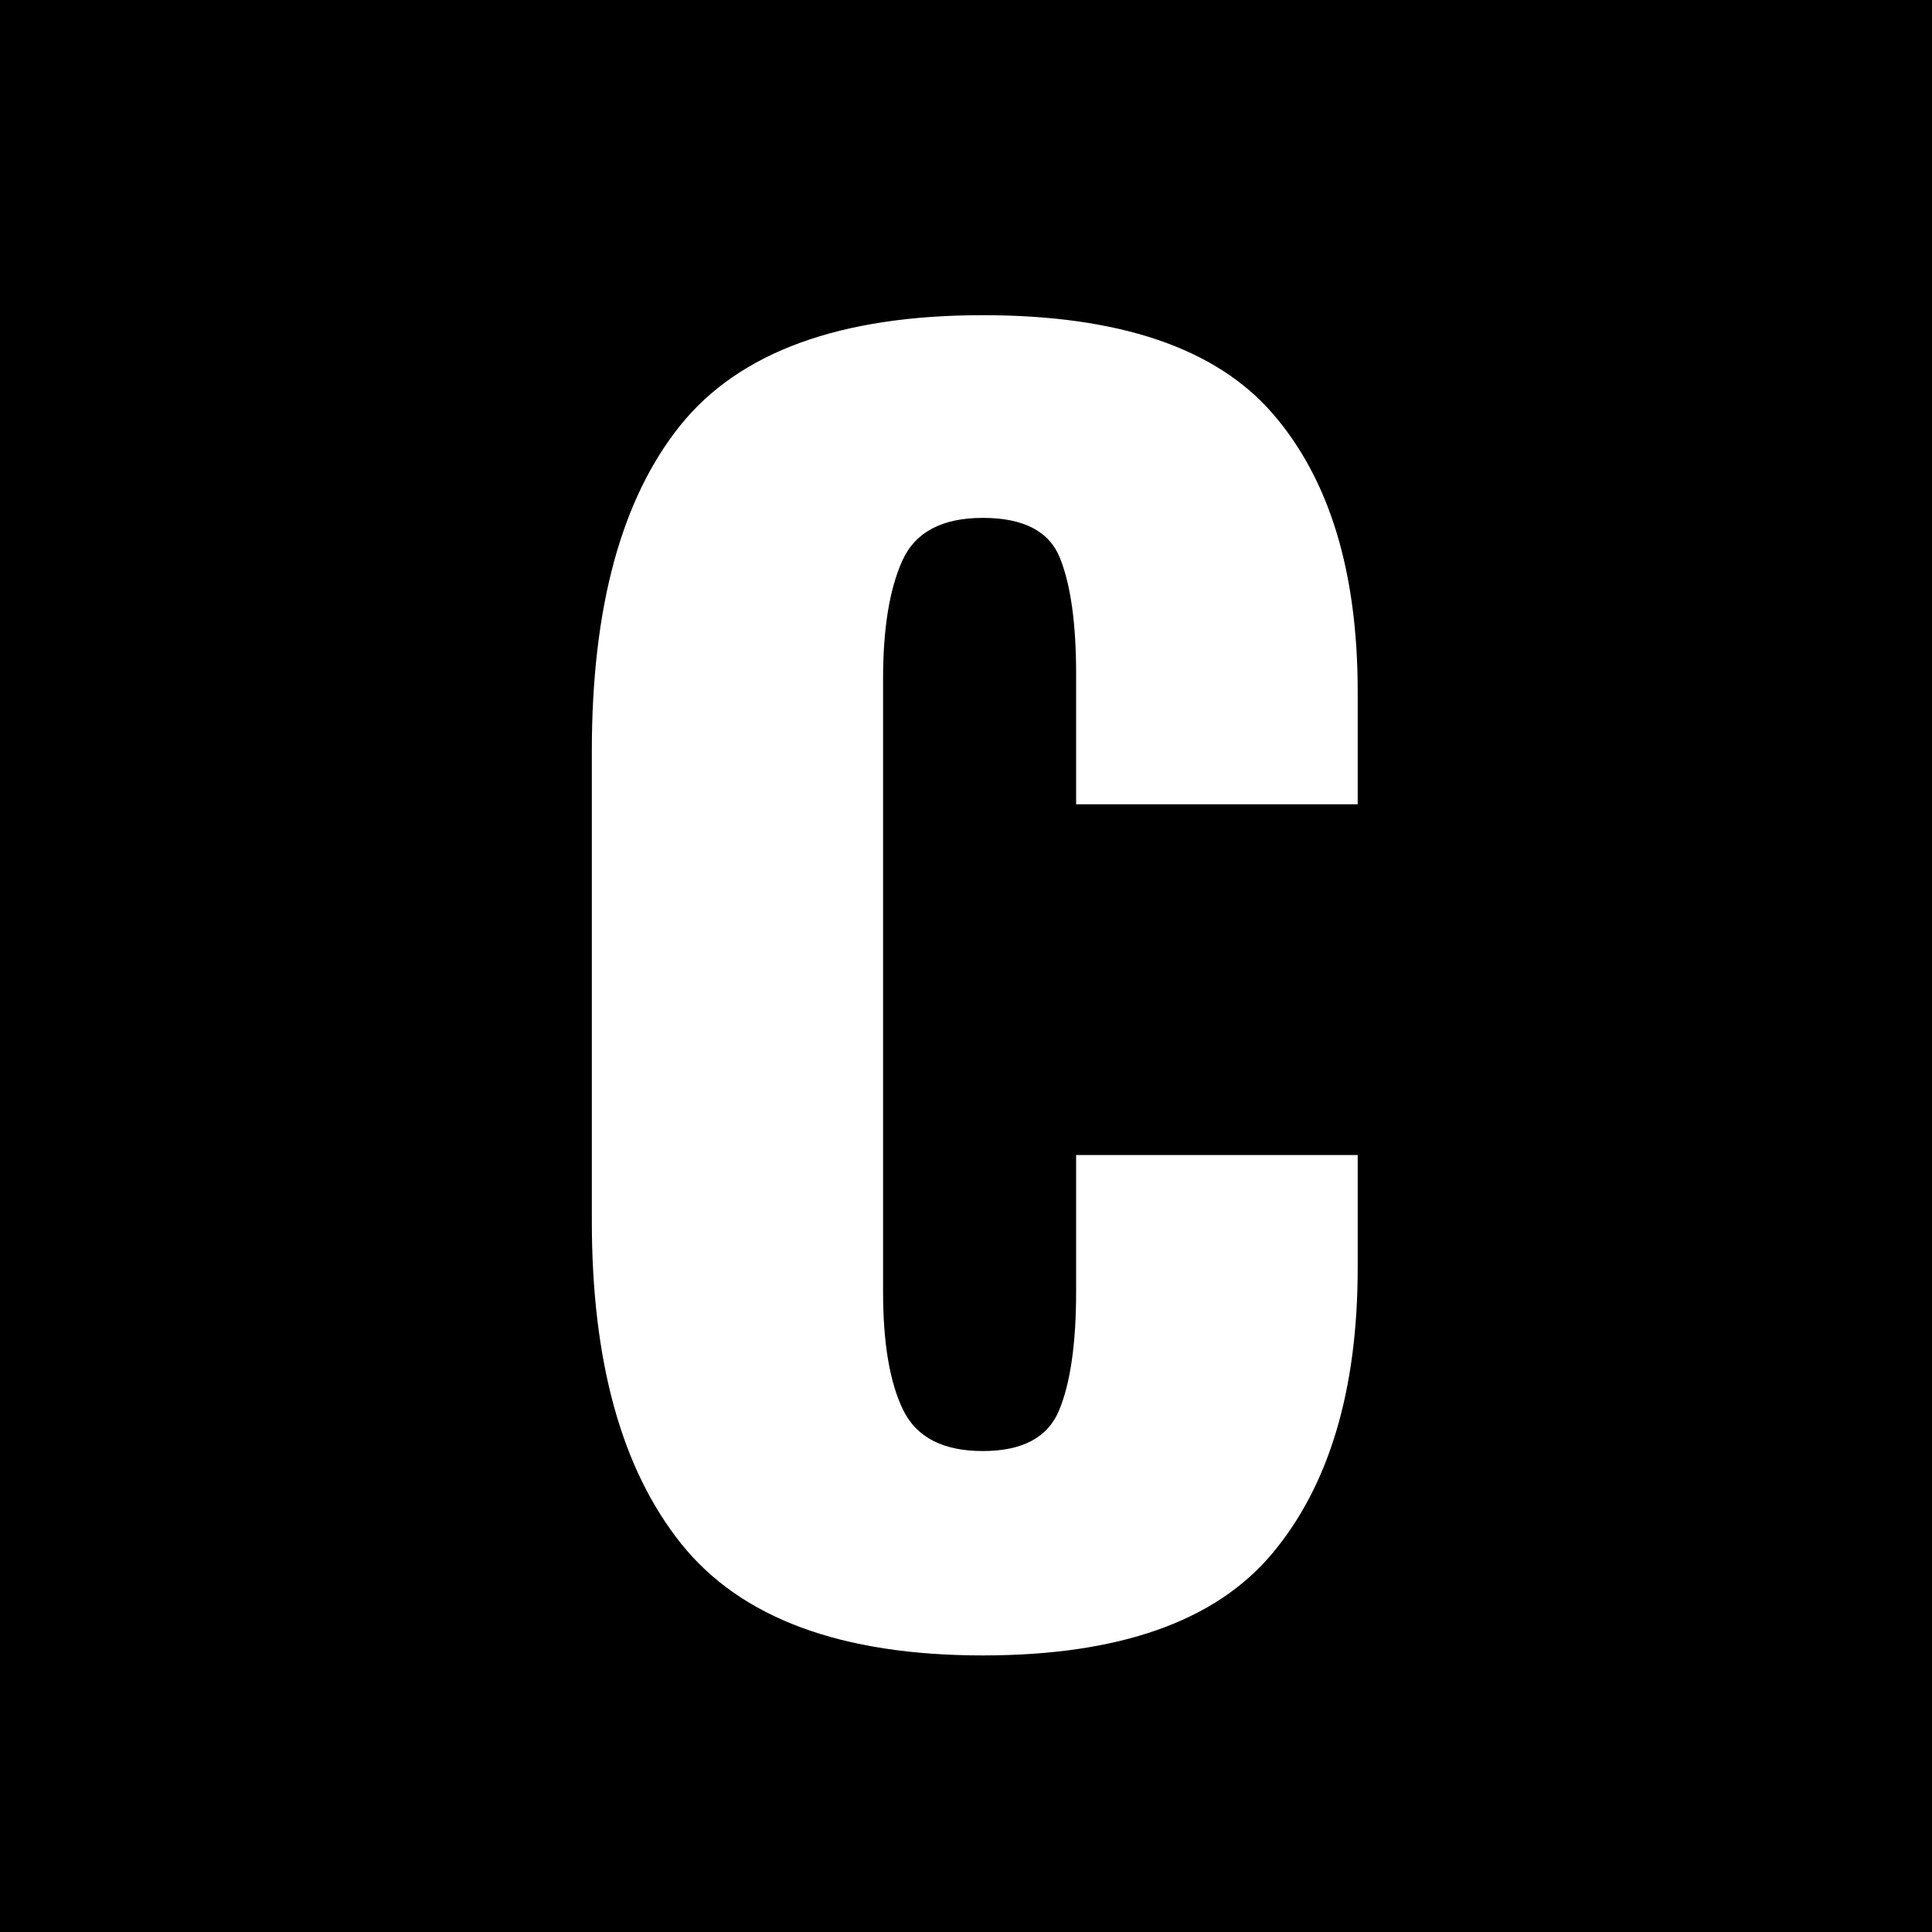 <svg xmlns="http://www.w3.org/2000/svg" xmlns:xlink="http://www.w3.org/1999/xlink" width="500" zoomAndPan="magnify" viewBox="0 0 375 375" height="500" preserveAspectRatio="xMidYMid meet" version="1.0"><defs><g/></defs><rect x="-37.5" width="450" fill="#ffffff" y="-37.5" height="450" fill-opacity="1"/><rect x="-37.5" width="450" fill="#000000" y="-37.5" height="450" fill-opacity="1"/><g fill="#ffffff" fill-opacity="1"><g transform="translate(99.576, 317.568)"><g><path d="M 91.188 3.75 C 63.707 3.75 44.188 -3.484 32.625 -17.953 C 21.07 -32.422 15.297 -53.297 15.297 -80.578 L 15.297 -171.766 C 15.297 -199.66 21.02 -220.738 32.469 -235 C 43.926 -249.258 63.5 -256.391 91.188 -256.391 C 117.633 -256.391 136.375 -250.039 147.406 -237.344 C 158.438 -224.645 163.953 -206.633 163.953 -183.312 L 163.953 -161.453 L 109.297 -161.453 L 109.297 -186.75 C 109.297 -196.539 108.254 -204.035 106.172 -209.234 C 104.098 -214.441 99.102 -217.047 91.188 -217.047 C 83.281 -217.047 78.078 -214.285 75.578 -208.766 C 73.078 -203.254 71.828 -195.602 71.828 -185.812 L 71.828 -66.828 C 71.828 -56.836 73.129 -49.188 75.734 -43.875 C 78.336 -38.57 83.488 -35.922 91.188 -35.922 C 98.895 -35.922 103.836 -38.57 106.016 -43.875 C 108.203 -49.188 109.297 -56.836 109.297 -66.828 L 109.297 -93.375 L 163.953 -93.375 L 163.953 -71.516 C 163.953 -47.785 158.438 -29.305 147.406 -16.078 C 136.375 -2.859 117.633 3.75 91.188 3.75 Z M 91.188 3.75 "/></g></g></g></svg>